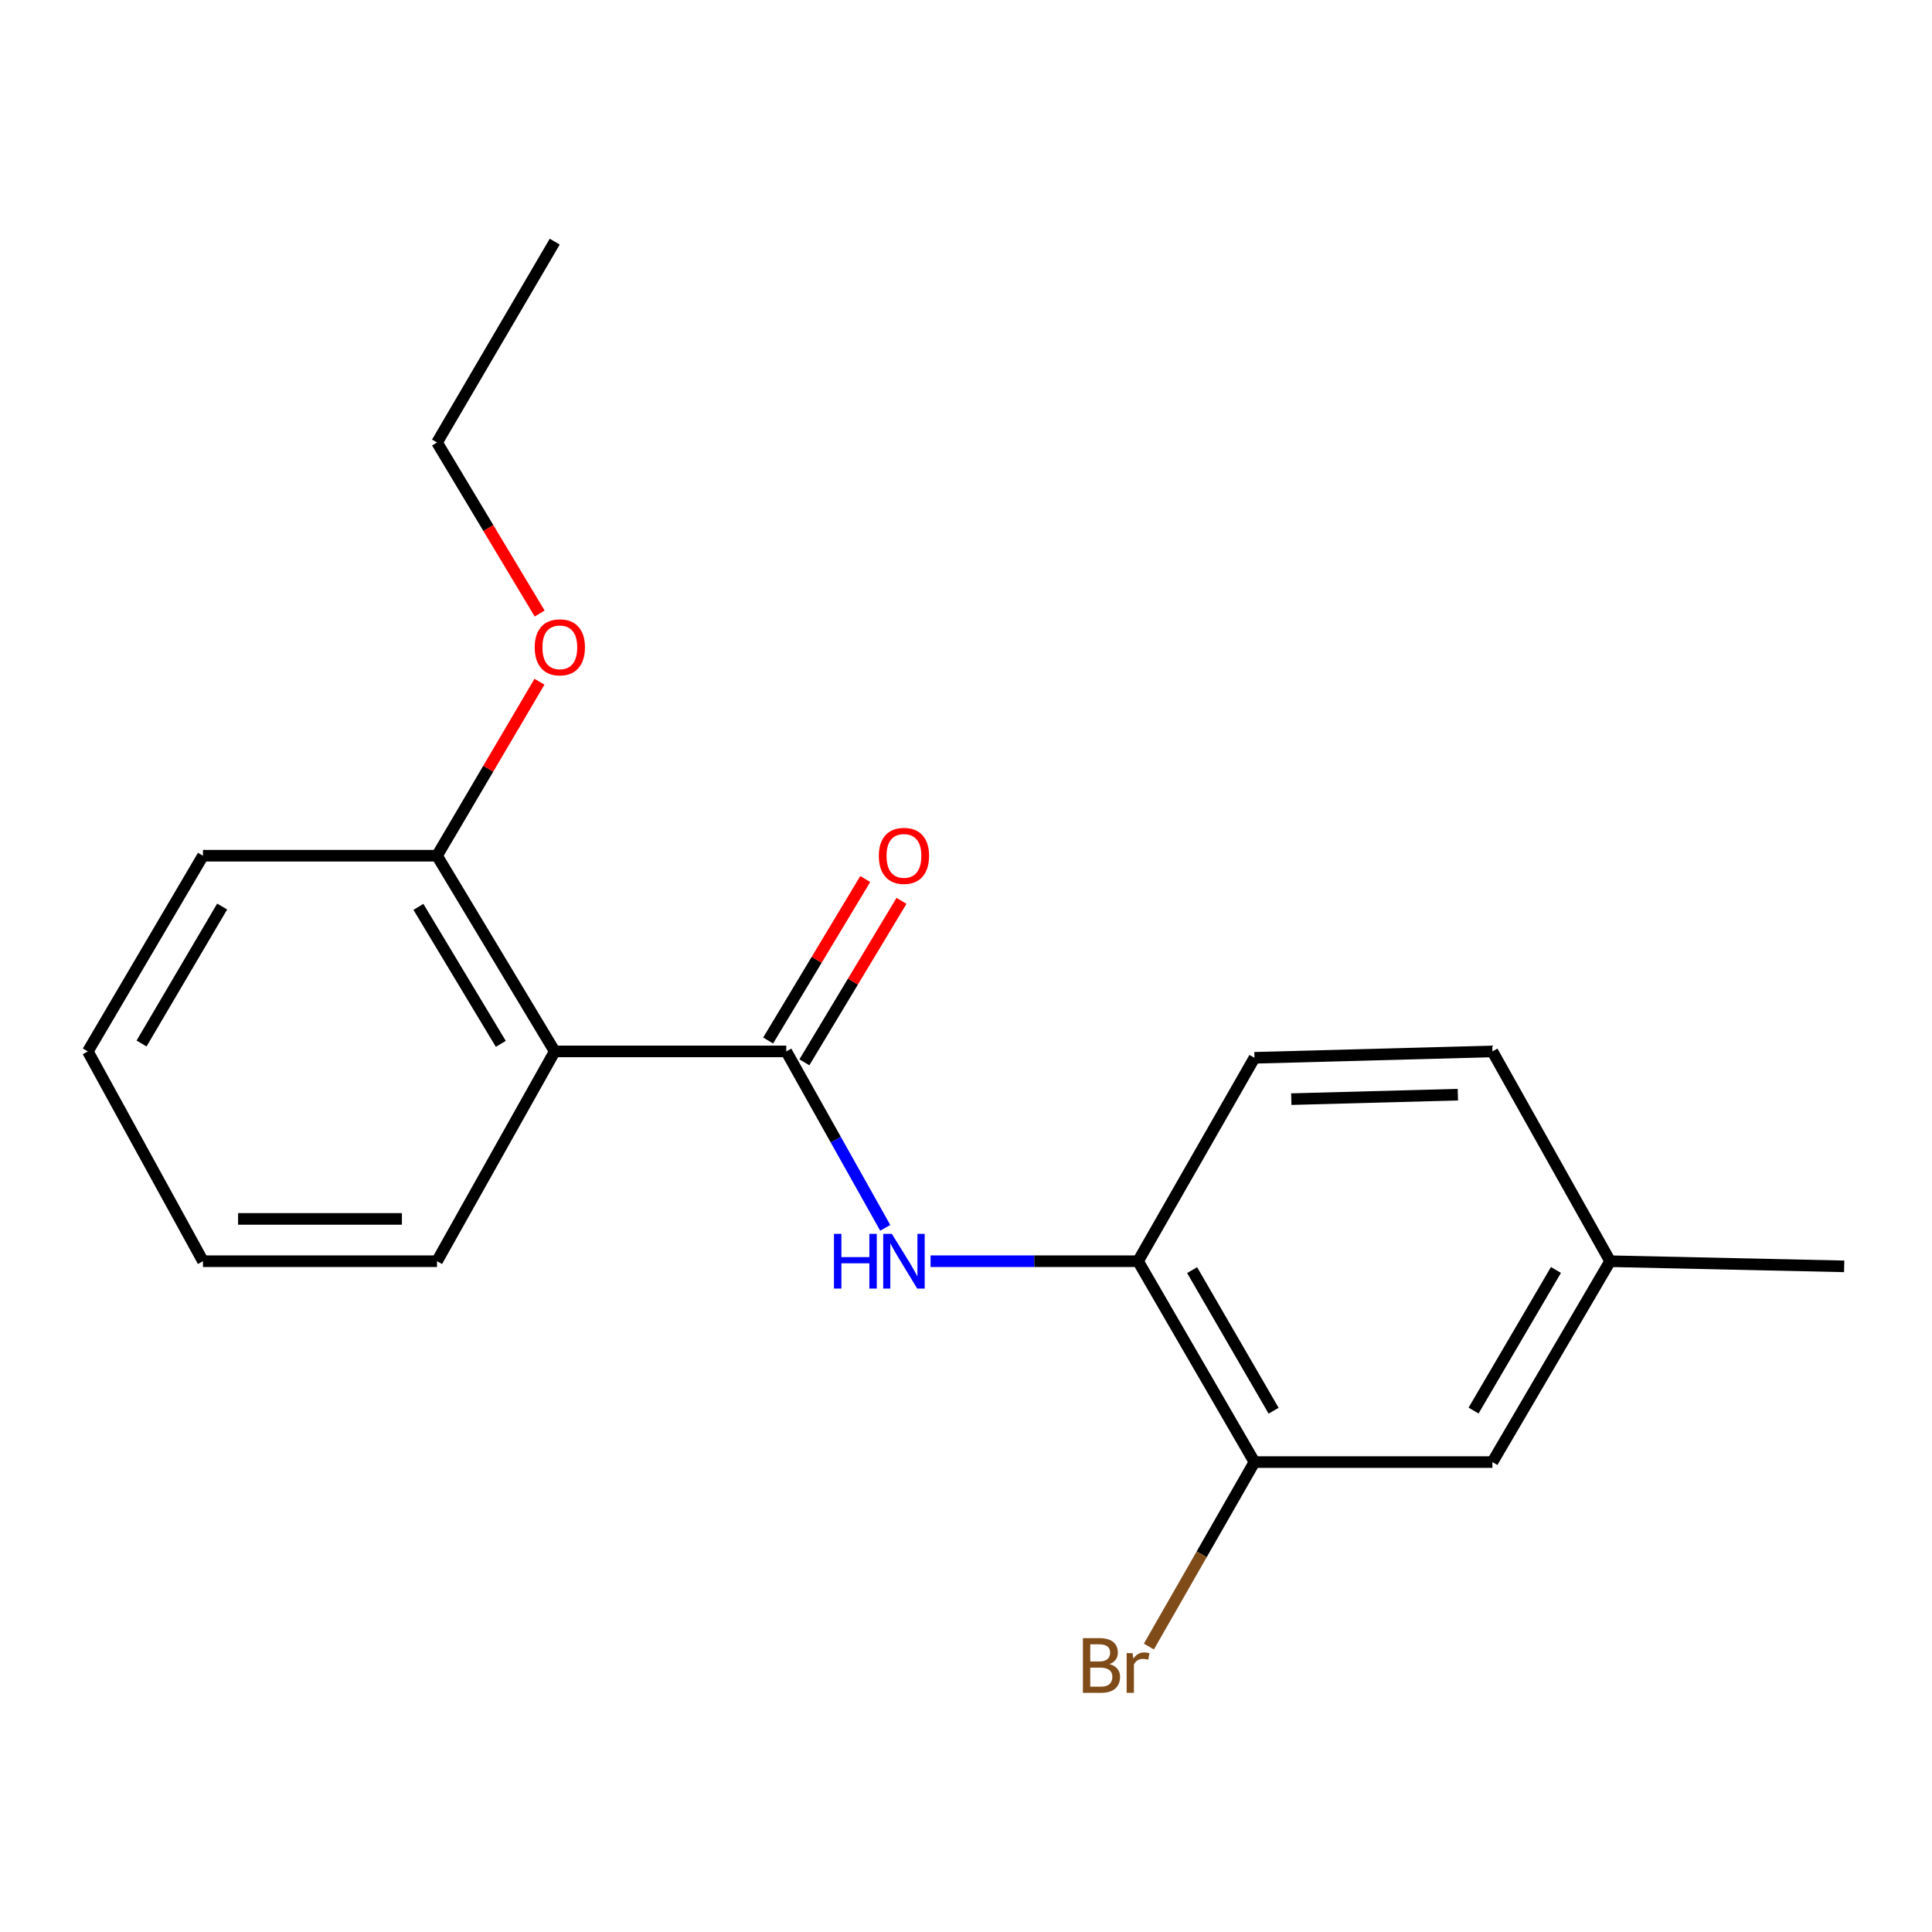 <?xml version='1.0' encoding='iso-8859-1'?>
<svg version='1.1' baseProfile='full'
              xmlns='http://www.w3.org/2000/svg'
                      xmlns:rdkit='http://www.rdkit.org/xml'
                      xmlns:xlink='http://www.w3.org/1999/xlink'
                  xml:space='preserve'
width='1000px' height='1000px' viewBox='0 0 1000 1000'>
<!-- END OF HEADER -->
<rect style='opacity:1.0;fill:#FFFFFF;stroke:none' width='1000' height='1000' x='0' y='0'> </rect>
<path class='bond-0' d='M 406.969,544.209 L 287.125,544.209' style='fill:none;fill-rule:evenodd;stroke:#000000;stroke-width:6px;stroke-linecap:butt;stroke-linejoin:miter;stroke-opacity:1' />
<path class='bond-1' d='M 406.969,544.209 L 432.581,589.868' style='fill:none;fill-rule:evenodd;stroke:#000000;stroke-width:6px;stroke-linecap:butt;stroke-linejoin:miter;stroke-opacity:1' />
<path class='bond-1' d='M 432.581,589.868 L 458.194,635.527' style='fill:none;fill-rule:evenodd;stroke:#0000FF;stroke-width:6px;stroke-linecap:butt;stroke-linejoin:miter;stroke-opacity:1' />
<path class='bond-4' d='M 416.352,549.852 L 441.482,508.064' style='fill:none;fill-rule:evenodd;stroke:#000000;stroke-width:6px;stroke-linecap:butt;stroke-linejoin:miter;stroke-opacity:1' />
<path class='bond-4' d='M 441.482,508.064 L 466.613,466.276' style='fill:none;fill-rule:evenodd;stroke:#FF0000;stroke-width:6px;stroke-linecap:butt;stroke-linejoin:miter;stroke-opacity:1' />
<path class='bond-4' d='M 397.586,538.567 L 422.716,496.778' style='fill:none;fill-rule:evenodd;stroke:#000000;stroke-width:6px;stroke-linecap:butt;stroke-linejoin:miter;stroke-opacity:1' />
<path class='bond-4' d='M 422.716,496.778 L 447.846,454.99' style='fill:none;fill-rule:evenodd;stroke:#FF0000;stroke-width:6px;stroke-linecap:butt;stroke-linejoin:miter;stroke-opacity:1' />
<path class='bond-5' d='M 287.125,544.209 L 226.2,442.918' style='fill:none;fill-rule:evenodd;stroke:#000000;stroke-width:6px;stroke-linecap:butt;stroke-linejoin:miter;stroke-opacity:1' />
<path class='bond-5' d='M 259.221,540.303 L 216.573,469.399' style='fill:none;fill-rule:evenodd;stroke:#000000;stroke-width:6px;stroke-linecap:butt;stroke-linejoin:miter;stroke-opacity:1' />
<path class='bond-11' d='M 287.125,544.209 L 226.2,652.8' style='fill:none;fill-rule:evenodd;stroke:#000000;stroke-width:6px;stroke-linecap:butt;stroke-linejoin:miter;stroke-opacity:1' />
<path class='bond-2' d='M 481.652,652.8 L 535.352,652.8' style='fill:none;fill-rule:evenodd;stroke:#0000FF;stroke-width:6px;stroke-linecap:butt;stroke-linejoin:miter;stroke-opacity:1' />
<path class='bond-2' d='M 535.352,652.8 L 589.053,652.8' style='fill:none;fill-rule:evenodd;stroke:#000000;stroke-width:6px;stroke-linecap:butt;stroke-linejoin:miter;stroke-opacity:1' />
<path class='bond-3' d='M 589.053,652.8 L 649.309,756.768' style='fill:none;fill-rule:evenodd;stroke:#000000;stroke-width:6px;stroke-linecap:butt;stroke-linejoin:miter;stroke-opacity:1' />
<path class='bond-3' d='M 617.037,657.414 L 659.217,730.192' style='fill:none;fill-rule:evenodd;stroke:#000000;stroke-width:6px;stroke-linecap:butt;stroke-linejoin:miter;stroke-opacity:1' />
<path class='bond-7' d='M 589.053,652.8 L 649.309,547.518' style='fill:none;fill-rule:evenodd;stroke:#000000;stroke-width:6px;stroke-linecap:butt;stroke-linejoin:miter;stroke-opacity:1' />
<path class='bond-6' d='M 649.309,756.768 L 772.474,756.768' style='fill:none;fill-rule:evenodd;stroke:#000000;stroke-width:6px;stroke-linecap:butt;stroke-linejoin:miter;stroke-opacity:1' />
<path class='bond-8' d='M 649.309,756.768 L 621.983,804.512' style='fill:none;fill-rule:evenodd;stroke:#000000;stroke-width:6px;stroke-linecap:butt;stroke-linejoin:miter;stroke-opacity:1' />
<path class='bond-8' d='M 621.983,804.512 L 594.657,852.257' style='fill:none;fill-rule:evenodd;stroke:#7F4C19;stroke-width:6px;stroke-linecap:butt;stroke-linejoin:miter;stroke-opacity:1' />
<path class='bond-12' d='M 226.2,442.918 L 252.715,397.891' style='fill:none;fill-rule:evenodd;stroke:#000000;stroke-width:6px;stroke-linecap:butt;stroke-linejoin:miter;stroke-opacity:1' />
<path class='bond-12' d='M 252.715,397.891 L 279.229,352.864' style='fill:none;fill-rule:evenodd;stroke:#FF0000;stroke-width:6px;stroke-linecap:butt;stroke-linejoin:miter;stroke-opacity:1' />
<path class='bond-13' d='M 226.2,442.918 L 105.054,442.918' style='fill:none;fill-rule:evenodd;stroke:#000000;stroke-width:6px;stroke-linecap:butt;stroke-linejoin:miter;stroke-opacity:1' />
<path class='bond-20' d='M 772.474,756.768 L 833.388,652.8' style='fill:none;fill-rule:evenodd;stroke:#000000;stroke-width:6px;stroke-linecap:butt;stroke-linejoin:miter;stroke-opacity:1' />
<path class='bond-20' d='M 762.717,730.103 L 805.357,657.325' style='fill:none;fill-rule:evenodd;stroke:#000000;stroke-width:6px;stroke-linecap:butt;stroke-linejoin:miter;stroke-opacity:1' />
<path class='bond-10' d='M 649.309,547.518 L 772.474,544.209' style='fill:none;fill-rule:evenodd;stroke:#000000;stroke-width:6px;stroke-linecap:butt;stroke-linejoin:miter;stroke-opacity:1' />
<path class='bond-10' d='M 668.372,568.912 L 754.588,566.596' style='fill:none;fill-rule:evenodd;stroke:#000000;stroke-width:6px;stroke-linecap:butt;stroke-linejoin:miter;stroke-opacity:1' />
<path class='bond-9' d='M 833.388,652.8 L 772.474,544.209' style='fill:none;fill-rule:evenodd;stroke:#000000;stroke-width:6px;stroke-linecap:butt;stroke-linejoin:miter;stroke-opacity:1' />
<path class='bond-15' d='M 833.388,652.8 L 954.545,655.464' style='fill:none;fill-rule:evenodd;stroke:#000000;stroke-width:6px;stroke-linecap:butt;stroke-linejoin:miter;stroke-opacity:1' />
<path class='bond-16' d='M 226.2,652.8 L 105.054,652.8' style='fill:none;fill-rule:evenodd;stroke:#000000;stroke-width:6px;stroke-linecap:butt;stroke-linejoin:miter;stroke-opacity:1' />
<path class='bond-16' d='M 208.028,630.902 L 123.226,630.902' style='fill:none;fill-rule:evenodd;stroke:#000000;stroke-width:6px;stroke-linecap:butt;stroke-linejoin:miter;stroke-opacity:1' />
<path class='bond-14' d='M 279.32,317.563 L 252.76,273.299' style='fill:none;fill-rule:evenodd;stroke:#FF0000;stroke-width:6px;stroke-linecap:butt;stroke-linejoin:miter;stroke-opacity:1' />
<path class='bond-14' d='M 252.76,273.299 L 226.2,229.034' style='fill:none;fill-rule:evenodd;stroke:#000000;stroke-width:6px;stroke-linecap:butt;stroke-linejoin:miter;stroke-opacity:1' />
<path class='bond-19' d='M 105.054,442.918 L 45.455,544.209' style='fill:none;fill-rule:evenodd;stroke:#000000;stroke-width:6px;stroke-linecap:butt;stroke-linejoin:miter;stroke-opacity:1' />
<path class='bond-19' d='M 114.988,469.217 L 73.268,540.121' style='fill:none;fill-rule:evenodd;stroke:#000000;stroke-width:6px;stroke-linecap:butt;stroke-linejoin:miter;stroke-opacity:1' />
<path class='bond-17' d='M 226.2,229.034 L 287.125,125.078' style='fill:none;fill-rule:evenodd;stroke:#000000;stroke-width:6px;stroke-linecap:butt;stroke-linejoin:miter;stroke-opacity:1' />
<path class='bond-18' d='M 105.054,652.8 L 45.455,544.209' style='fill:none;fill-rule:evenodd;stroke:#000000;stroke-width:6px;stroke-linecap:butt;stroke-linejoin:miter;stroke-opacity:1' />
<path  class='atom-2' d='M 431.663 638.64
L 435.503 638.64
L 435.503 650.68
L 449.983 650.68
L 449.983 638.64
L 453.823 638.64
L 453.823 666.96
L 449.983 666.96
L 449.983 653.88
L 435.503 653.88
L 435.503 666.96
L 431.663 666.96
L 431.663 638.64
' fill='#0000FF'/>
<path  class='atom-2' d='M 461.623 638.64
L 470.903 653.64
Q 471.823 655.12, 473.303 657.8
Q 474.783 660.48, 474.863 660.64
L 474.863 638.64
L 478.623 638.64
L 478.623 666.96
L 474.743 666.96
L 464.783 650.56
Q 463.623 648.64, 462.383 646.44
Q 461.183 644.24, 460.823 643.56
L 460.823 666.96
L 457.143 666.96
L 457.143 638.64
L 461.623 638.64
' fill='#0000FF'/>
<path  class='atom-5' d='M 454.883 442.998
Q 454.883 436.198, 458.243 432.398
Q 461.603 428.598, 467.883 428.598
Q 474.163 428.598, 477.523 432.398
Q 480.883 436.198, 480.883 442.998
Q 480.883 449.878, 477.483 453.798
Q 474.083 457.678, 467.883 457.678
Q 461.643 457.678, 458.243 453.798
Q 454.883 449.918, 454.883 442.998
M 467.883 454.478
Q 472.203 454.478, 474.523 451.598
Q 476.883 448.678, 476.883 442.998
Q 476.883 437.438, 474.523 434.638
Q 472.203 431.798, 467.883 431.798
Q 463.563 431.798, 461.203 434.598
Q 458.883 437.398, 458.883 442.998
Q 458.883 448.718, 461.203 451.598
Q 463.563 454.478, 467.883 454.478
' fill='#FF0000'/>
<path  class='atom-9' d='M 574.273 861.329
Q 576.993 862.089, 578.353 863.769
Q 579.753 865.409, 579.753 867.849
Q 579.753 871.769, 577.233 874.009
Q 574.753 876.209, 570.033 876.209
L 560.513 876.209
L 560.513 847.889
L 568.873 847.889
Q 573.713 847.889, 576.153 849.849
Q 578.593 851.809, 578.593 855.409
Q 578.593 859.689, 574.273 861.329
M 564.313 851.089
L 564.313 859.969
L 568.873 859.969
Q 571.673 859.969, 573.113 858.849
Q 574.593 857.689, 574.593 855.409
Q 574.593 851.089, 568.873 851.089
L 564.313 851.089
M 570.033 873.009
Q 572.793 873.009, 574.273 871.689
Q 575.753 870.369, 575.753 867.849
Q 575.753 865.529, 574.113 864.369
Q 572.513 863.169, 569.433 863.169
L 564.313 863.169
L 564.313 873.009
L 570.033 873.009
' fill='#7F4C19'/>
<path  class='atom-9' d='M 586.193 855.649
L 586.633 858.489
Q 588.793 855.289, 592.313 855.289
Q 593.433 855.289, 594.953 855.689
L 594.353 859.049
Q 592.633 858.649, 591.673 858.649
Q 589.993 858.649, 588.873 859.329
Q 587.793 859.969, 586.913 861.529
L 586.913 876.209
L 583.153 876.209
L 583.153 855.649
L 586.193 855.649
' fill='#7F4C19'/>
<path  class='atom-13' d='M 276.765 335.052
Q 276.765 328.252, 280.125 324.452
Q 283.485 320.652, 289.765 320.652
Q 296.045 320.652, 299.405 324.452
Q 302.765 328.252, 302.765 335.052
Q 302.765 341.932, 299.365 345.852
Q 295.965 349.732, 289.765 349.732
Q 283.525 349.732, 280.125 345.852
Q 276.765 341.972, 276.765 335.052
M 289.765 346.532
Q 294.085 346.532, 296.405 343.652
Q 298.765 340.732, 298.765 335.052
Q 298.765 329.492, 296.405 326.692
Q 294.085 323.852, 289.765 323.852
Q 285.445 323.852, 283.085 326.652
Q 280.765 329.452, 280.765 335.052
Q 280.765 340.772, 283.085 343.652
Q 285.445 346.532, 289.765 346.532
' fill='#FF0000'/>
</svg>
